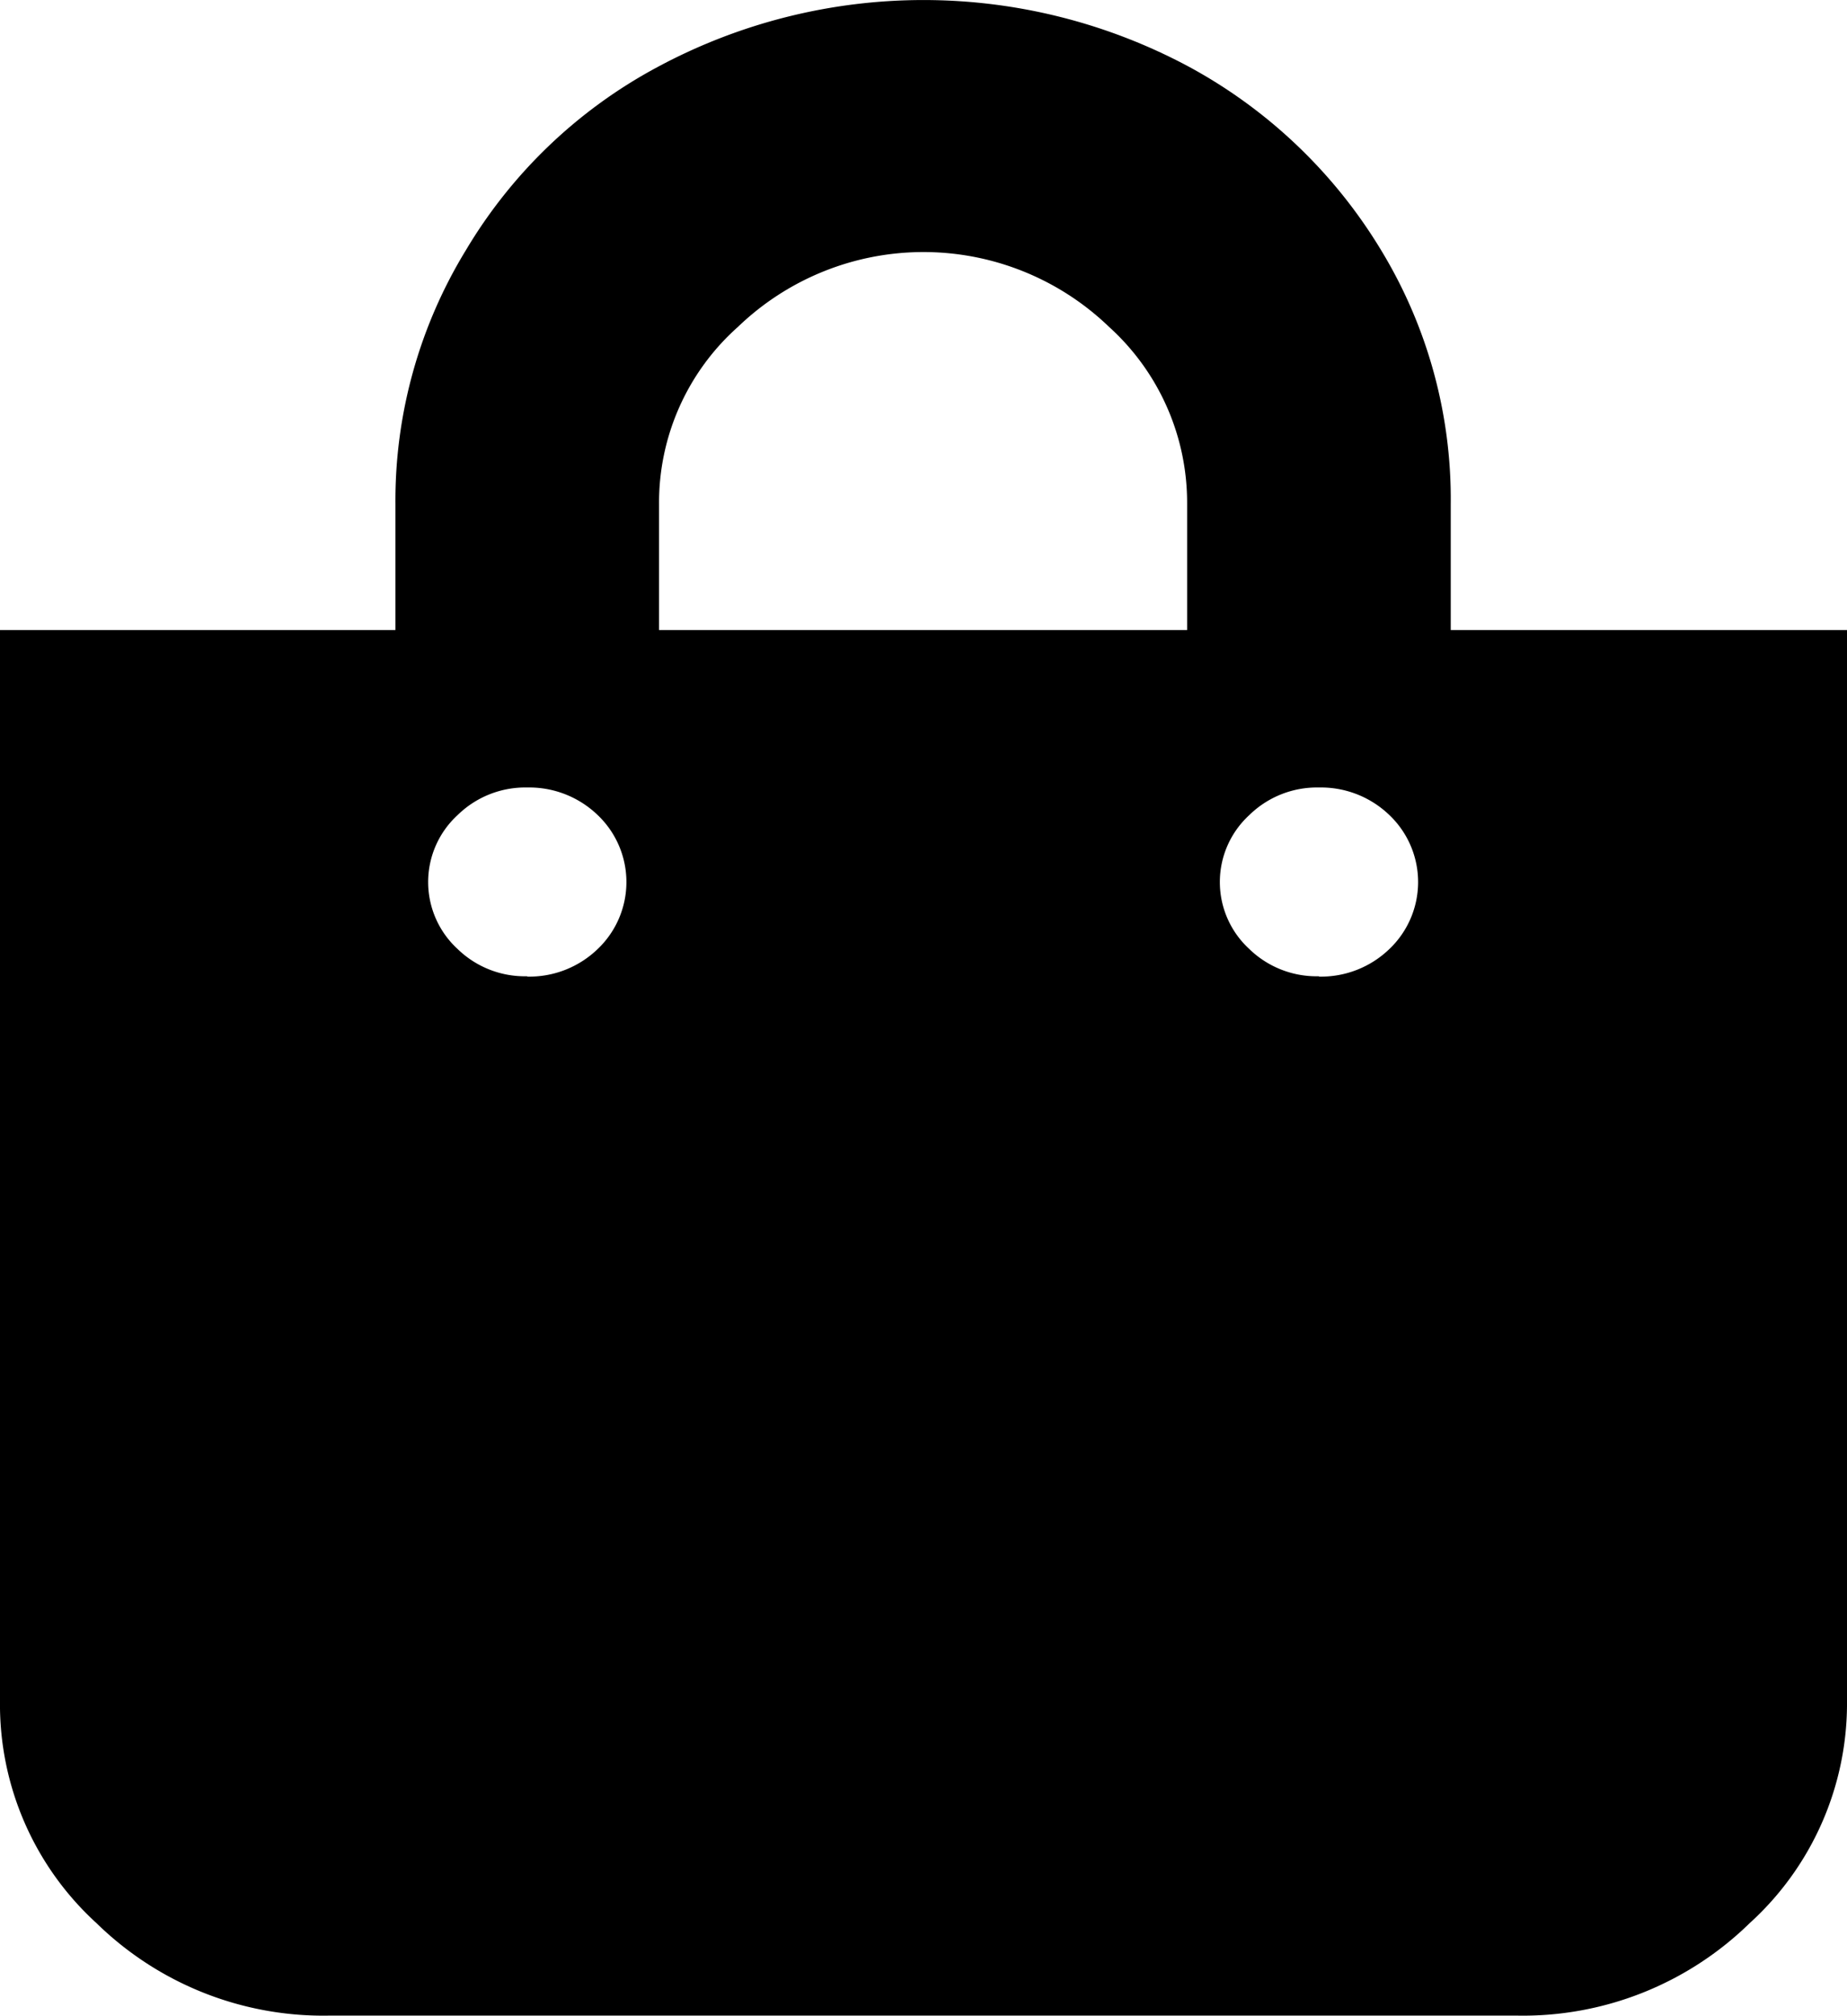 <svg xmlns="http://www.w3.org/2000/svg" width="22" height="24" viewBox="0 0 22 24">
  <defs>
    <style>
      .cls-1 {
        fill-rule: evenodd;
      }
    </style>
  </defs>
  <path id="panier.svg" class="cls-1" d="M1512.28,43.5H1517V56.245a3.532,3.532,0,0,1-1.16,2.648,3.864,3.864,0,0,1-2.77,1.1h-14.15a3.864,3.864,0,0,1-2.77-1.1,3.523,3.523,0,0,1-1.15-2.648V43.5h4.71V42a5.714,5.714,0,0,1,.84-3.023,5.886,5.886,0,0,1,2.28-2.178,6.691,6.691,0,0,1,6.34,0,6.026,6.026,0,0,1,2.28,2.178,5.7,5.7,0,0,1,.83,3.023v1.5Zm-9.43-1.5v1.5h6.29V42a2.822,2.822,0,0,0-.93-2.109,3.187,3.187,0,0,0-4.42,0A2.8,2.8,0,0,0,1502.85,42Zm7.86,5.625a1.172,1.172,0,0,0,.84-0.329,1.1,1.1,0,0,0,0-1.593,1.175,1.175,0,0,0-.84-0.329,1.152,1.152,0,0,0-.83.329,1.081,1.081,0,0,0,0,1.593A1.149,1.149,0,0,0,1510.71,47.621Zm-9.43,0a1.172,1.172,0,0,0,.84-0.329,1.1,1.1,0,0,0,0-1.593,1.175,1.175,0,0,0-.84-0.329,1.152,1.152,0,0,0-.83.329,1.081,1.081,0,0,0,0,1.593A1.149,1.149,0,0,0,1501.28,47.621Z" transform="translate(-1495 -36)"/>
</svg>
